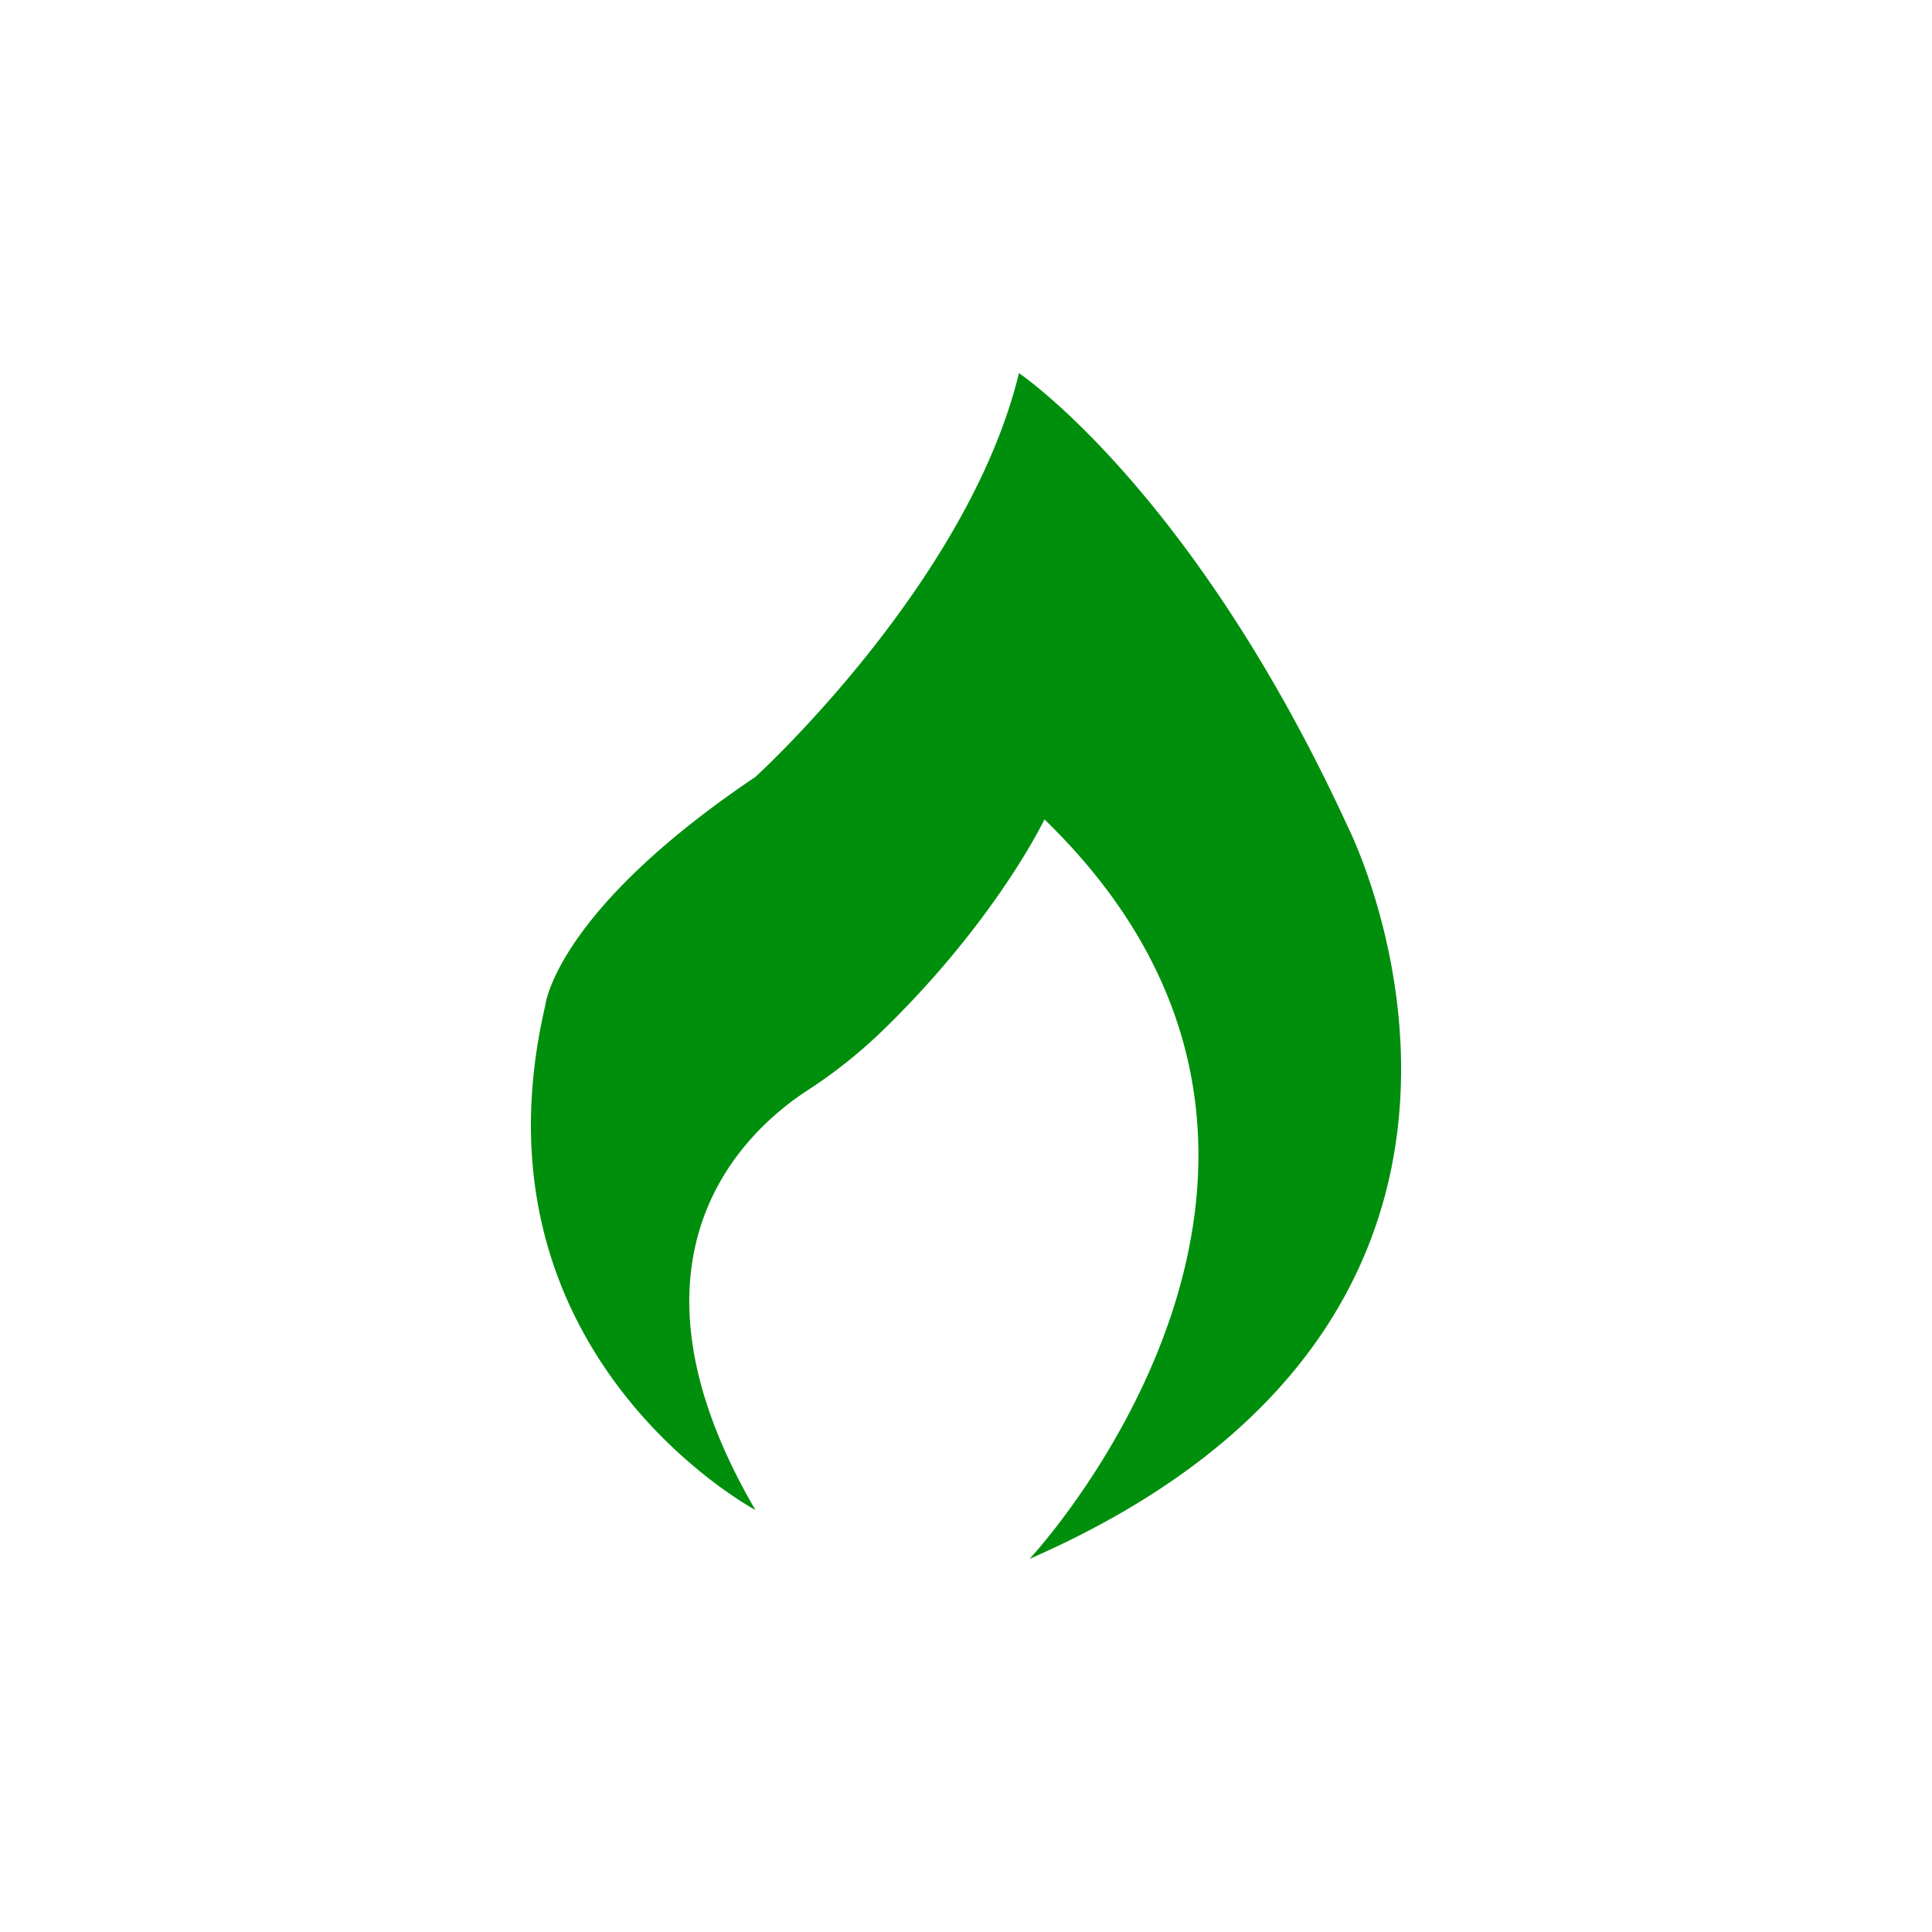 <svg xmlns="http://www.w3.org/2000/svg" xml:space="preserve" id="Layer_1" width="108" height="108" x="0" y="0" style="enable-background:new 0 0 108 108" version="1.1" viewBox="0 0 108 108"><style type="text/css">.st0{fill:#fff}.st1{fill:#008f0c}</style><path d="M0 0h108v108H0z" class="st0"/><path d="M42.23 84.411s-16.274-8.672-11.76-28.154c0 0 .475-5.227 11.76-12.829 0 0 11.879-10.81 14.73-22.57 0 0 9.741 6.534 18.413 25.421 0 0 13.661 27.084-17.819 40.864 0 0 20.67-22.095.832-41.339 0 0-2.665 5.606-9.047 11.807a27.989 27.989 0 0 1-4.226 3.36c-3.388 2.207-11.186 9.22-2.883 23.44z" class="st1"/></svg>